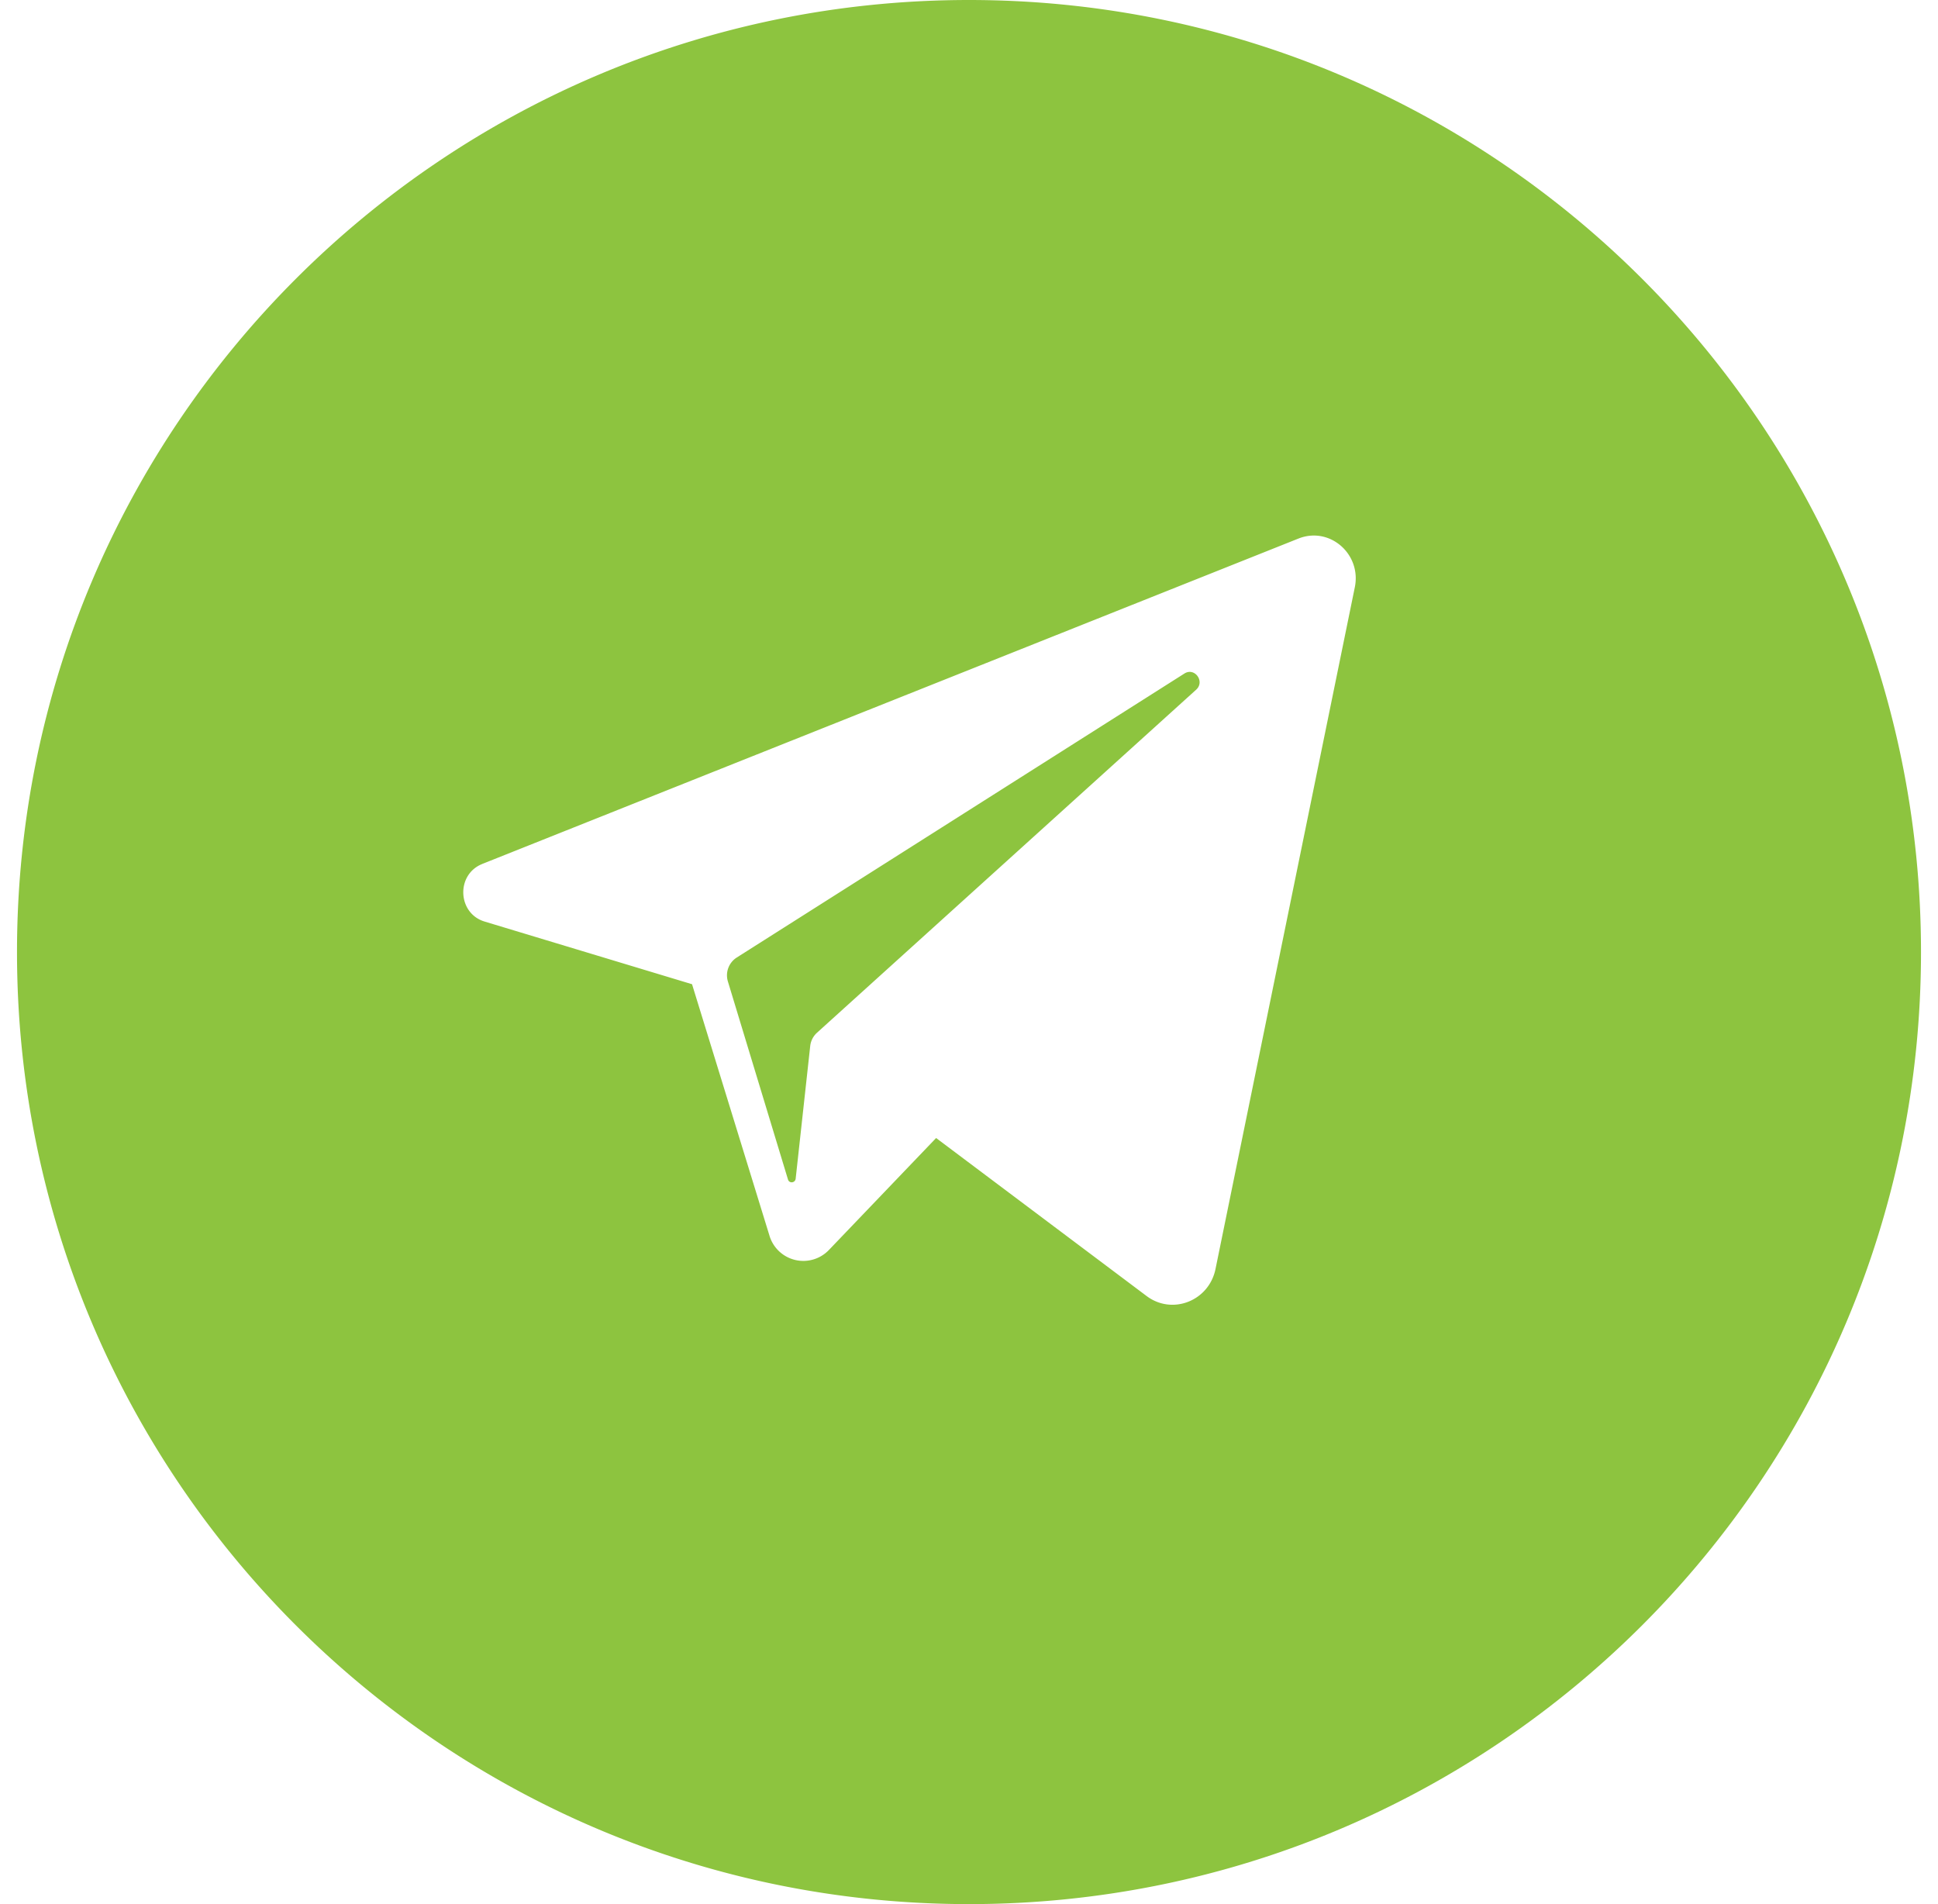 <svg width="57" height="56" fill="none" xmlns="http://www.w3.org/2000/svg"><path fill-rule="evenodd" clip-rule="evenodd" d="M56.5 28c0 15.464-12.536 28-28 28S.5 43.464.5 28s12.536-28 28-28 28 12.536 28 28zM38.19 15.839l-24.007 9.57v.001c-.777.31-.73 1.451.07 1.693l6.101 1.843 2.276 7.39a1.04 1.04 0 001.748.428l3.155-3.295 6.189 4.646c.757.57 1.835.147 2.028-.793l4.097-20.048c.202-.982-.743-1.8-1.657-1.435zm-3.01 4.446L24.03 30.372a.617.617 0 00-.2.39l-.428 3.904c-.016.128-.19.145-.226.023l-1.767-5.823a.62.62 0 01.257-.703l13.169-8.354c.302-.193.614.234.345.476z" fill="#8DC43F"/></svg>
